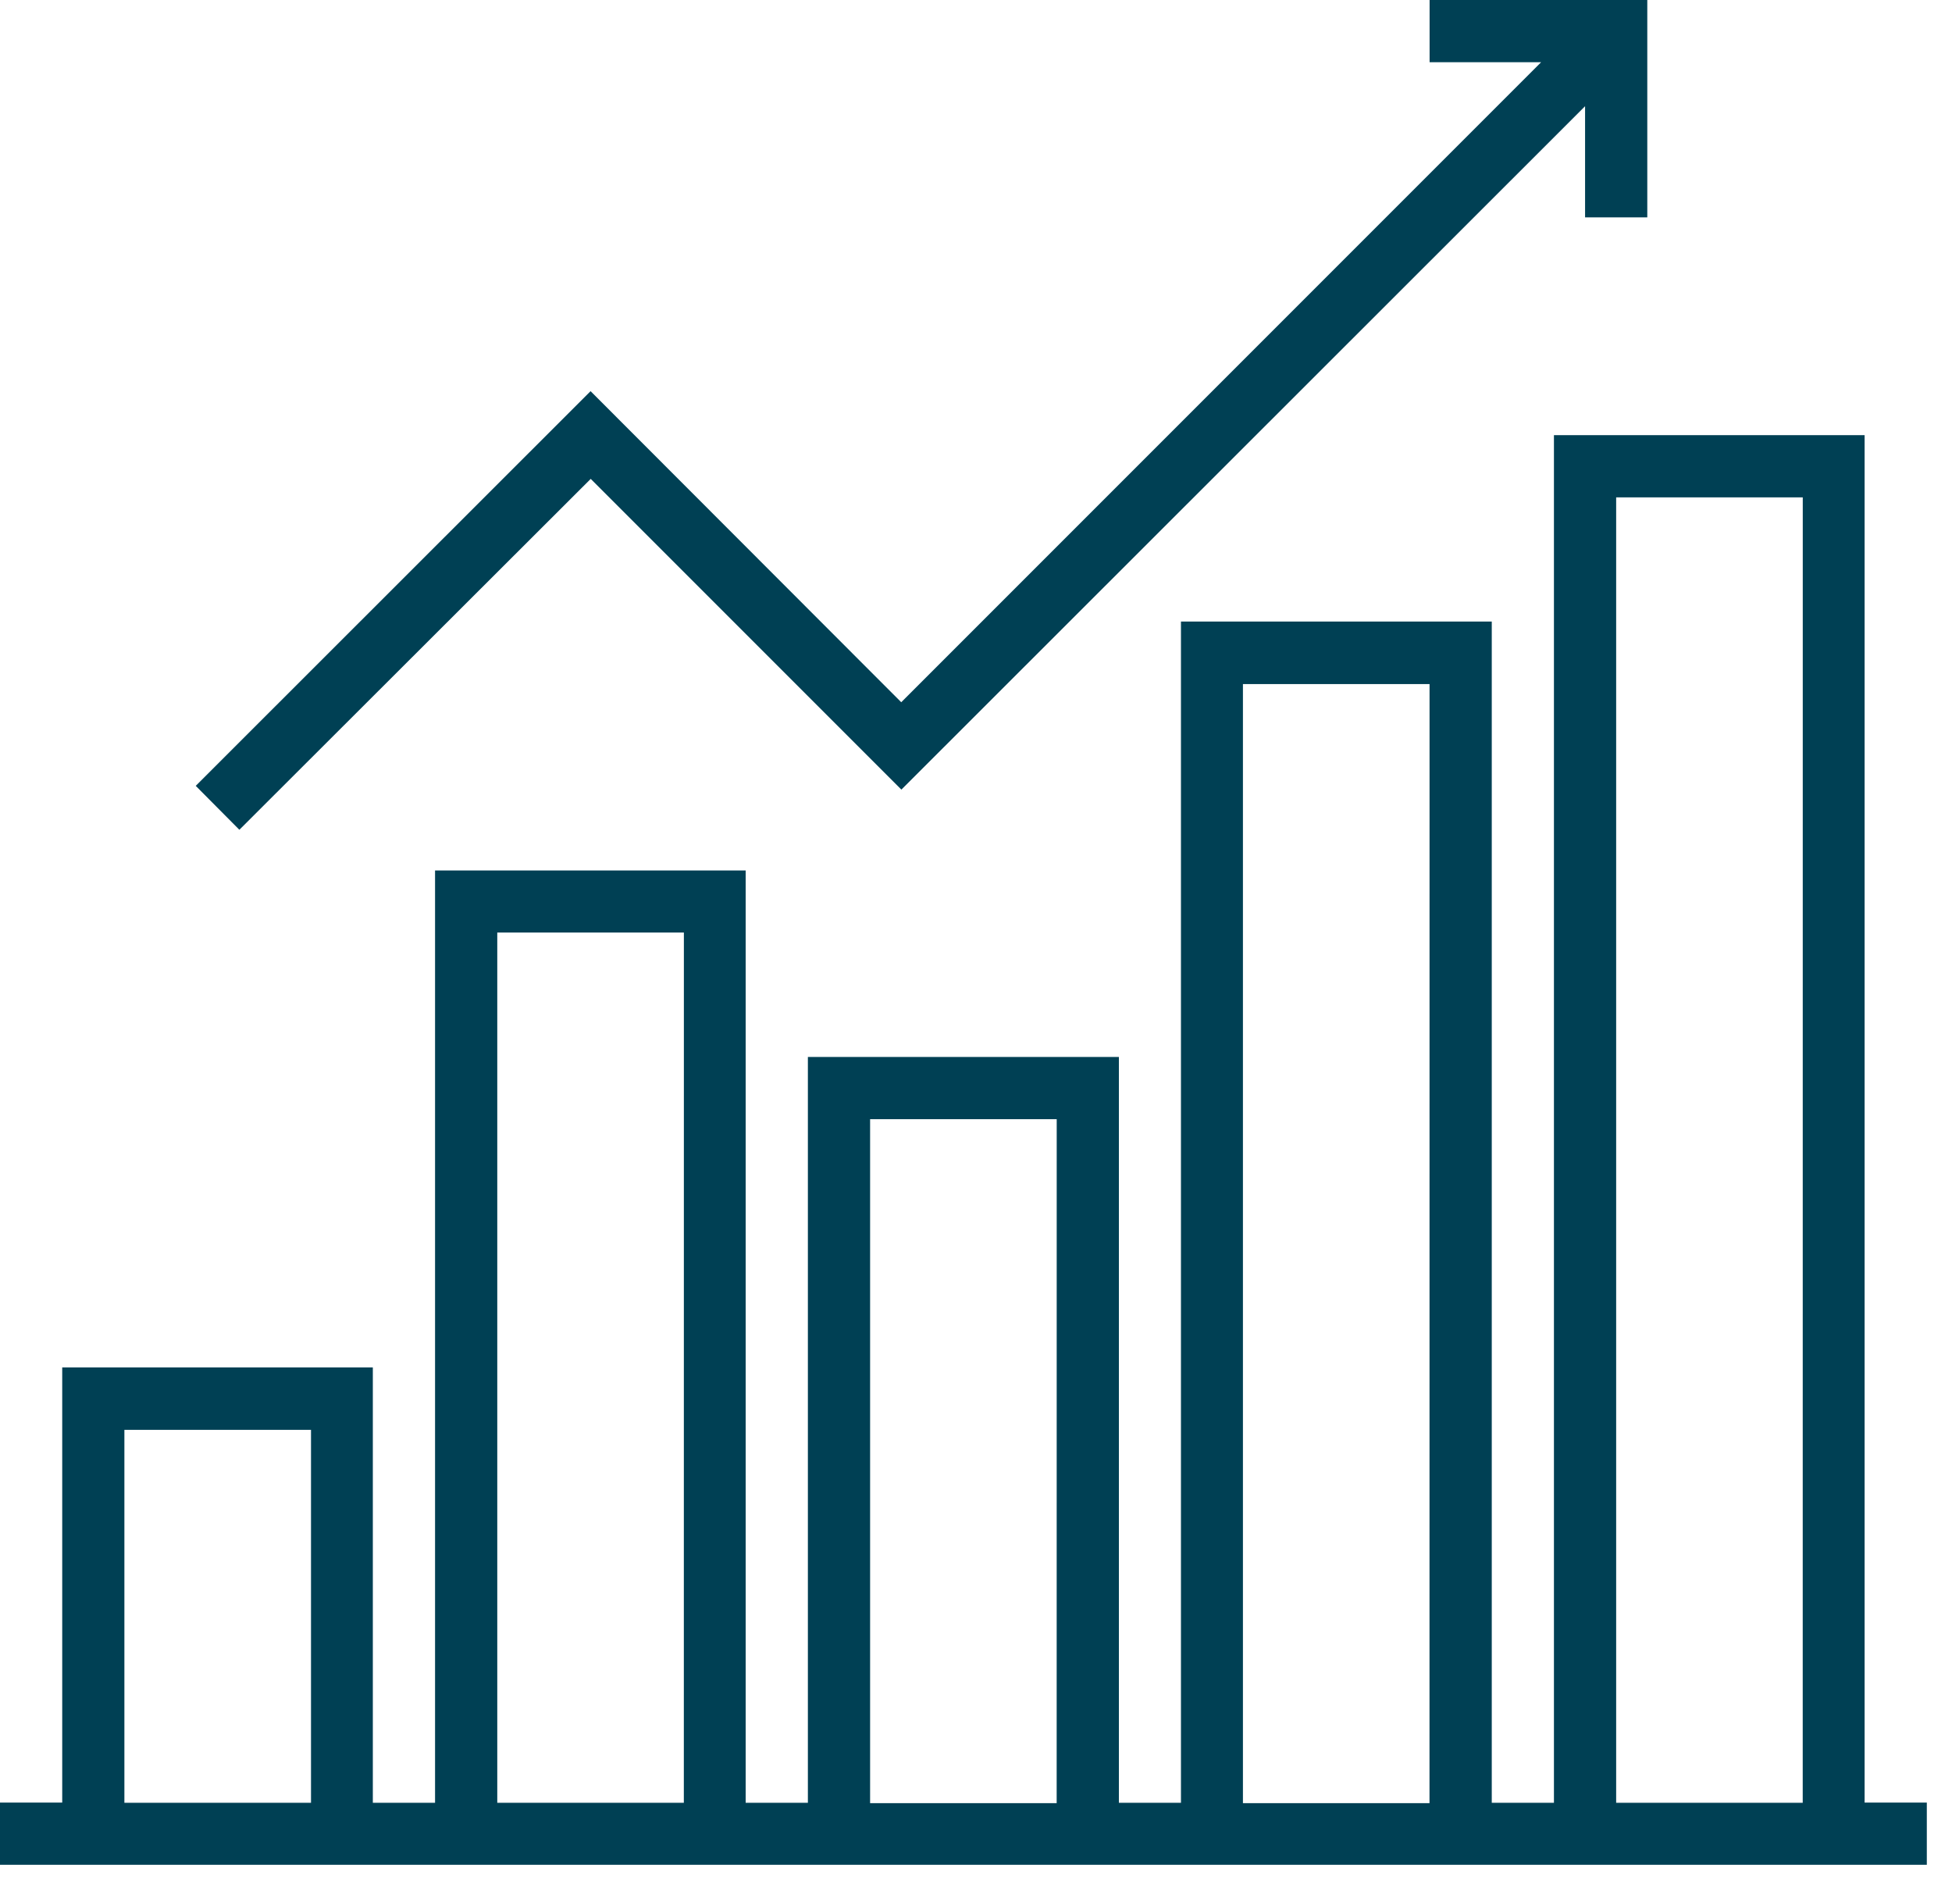 <?xml version="1.0" encoding="UTF-8" standalone="no"?>
<!DOCTYPE svg PUBLIC "-//W3C//DTD SVG 1.1//EN" "http://www.w3.org/Graphics/SVG/1.1/DTD/svg11.dtd">
<svg width="100%" height="100%" viewBox="0 0 40 39" version="1.1" xmlns="http://www.w3.org/2000/svg" xmlns:xlink="http://www.w3.org/1999/xlink" xml:space="preserve" xmlns:serif="http://www.serif.com/" style="fill-rule:evenodd;clip-rule:evenodd;stroke-linejoin:round;stroke-miterlimit:2;">
    <g transform="matrix(1,0,0,1,-47.589,-8.2)">
        <g>
            <g id="Group_9203">
                <g id="Group_9202">
                    <path id="Path_61" d="M76.884,8.2L76.884,9.475L79.169,9.475L66.057,22.587L59.691,16.214L51.6,24.3L52.494,25.2L59.694,18.011L66.06,24.377L80.07,10.376L80.07,12.653L81.345,12.653L81.345,8.2L76.884,8.2Z" style="fill:rgb(0,64,84);fill-rule:nonzero;"/>
                </g>
            </g>
            <g id="Group_9205" transform="matrix(1,0,0,1,47.589,-105.785)">
                <g id="Group_9204">
                    <path id="Path_62" d="M38.209,150.919L38.209,122.9L31.843,122.9L31.843,150.919L30.569,150.919L30.569,126.719L24.2,126.719L24.2,150.919L22.928,150.919L22.928,135.639L16.555,135.639L16.555,150.919L15.28,150.919L15.28,131.819L8.915,131.819L8.915,150.919L7.64,150.919L7.64,142L1.275,142L1.275,150.915L0,150.915L0,152.19L39.484,152.19L39.484,150.915L38.209,150.915L38.209,150.919ZM6.373,150.919L2.549,150.919L2.549,143.279L6.373,143.279L6.373,150.919ZM14.013,150.919L10.19,150.919L10.19,133.09L14.014,133.09L14.013,150.919ZM21.653,150.927L17.83,150.927L17.83,136.914L21.654,136.914L21.653,150.927ZM29.293,150.927L25.47,150.927L25.47,128L29.294,128L29.293,150.927ZM36.941,150.919L33.118,150.919L33.118,124.175L36.942,124.175L36.941,150.919Z" style="fill:rgb(0,64,84);fill-rule:nonzero;"/>
                </g>
            </g>
        </g>
    </g>
</svg>
